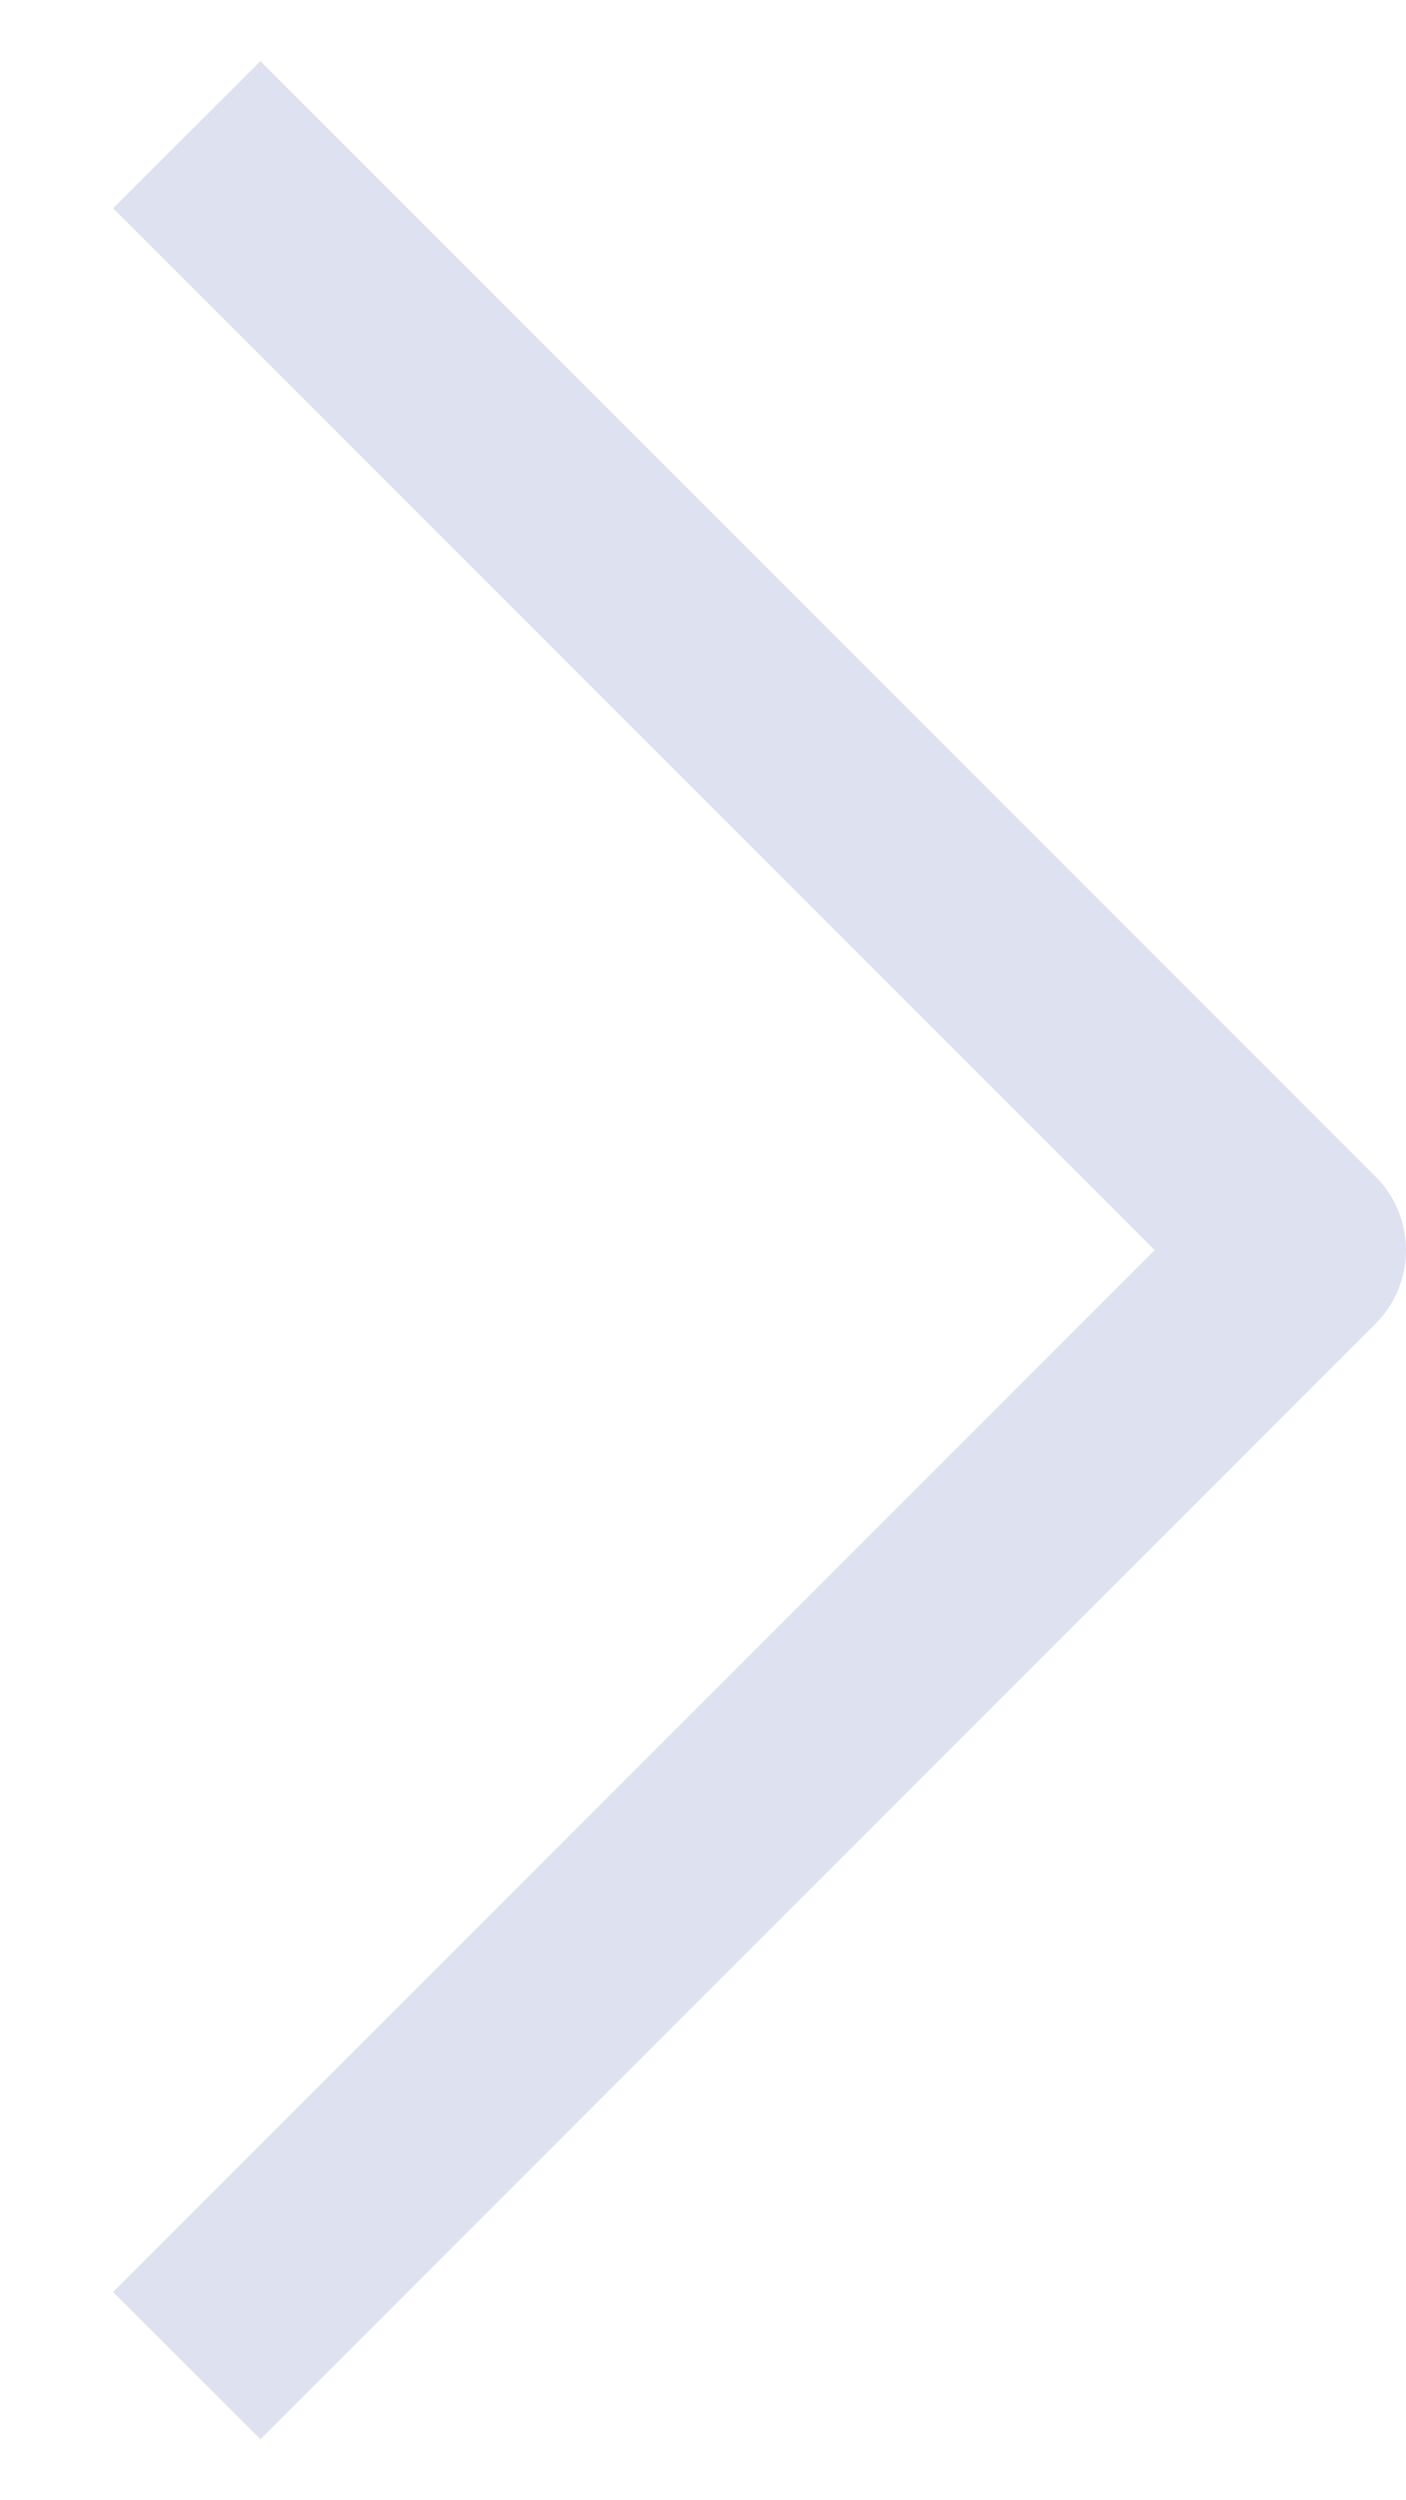 <svg xmlns="http://www.w3.org/2000/svg" width="9" height="16" fill="none"><path fill="#DEE2F0" d="M.724 14.667 7.391 8 .724 1.333l.943-.942 7.138 7.138c.26.26.26.682 0 .942L1.667 15.61l-.943-.942z"/></svg>